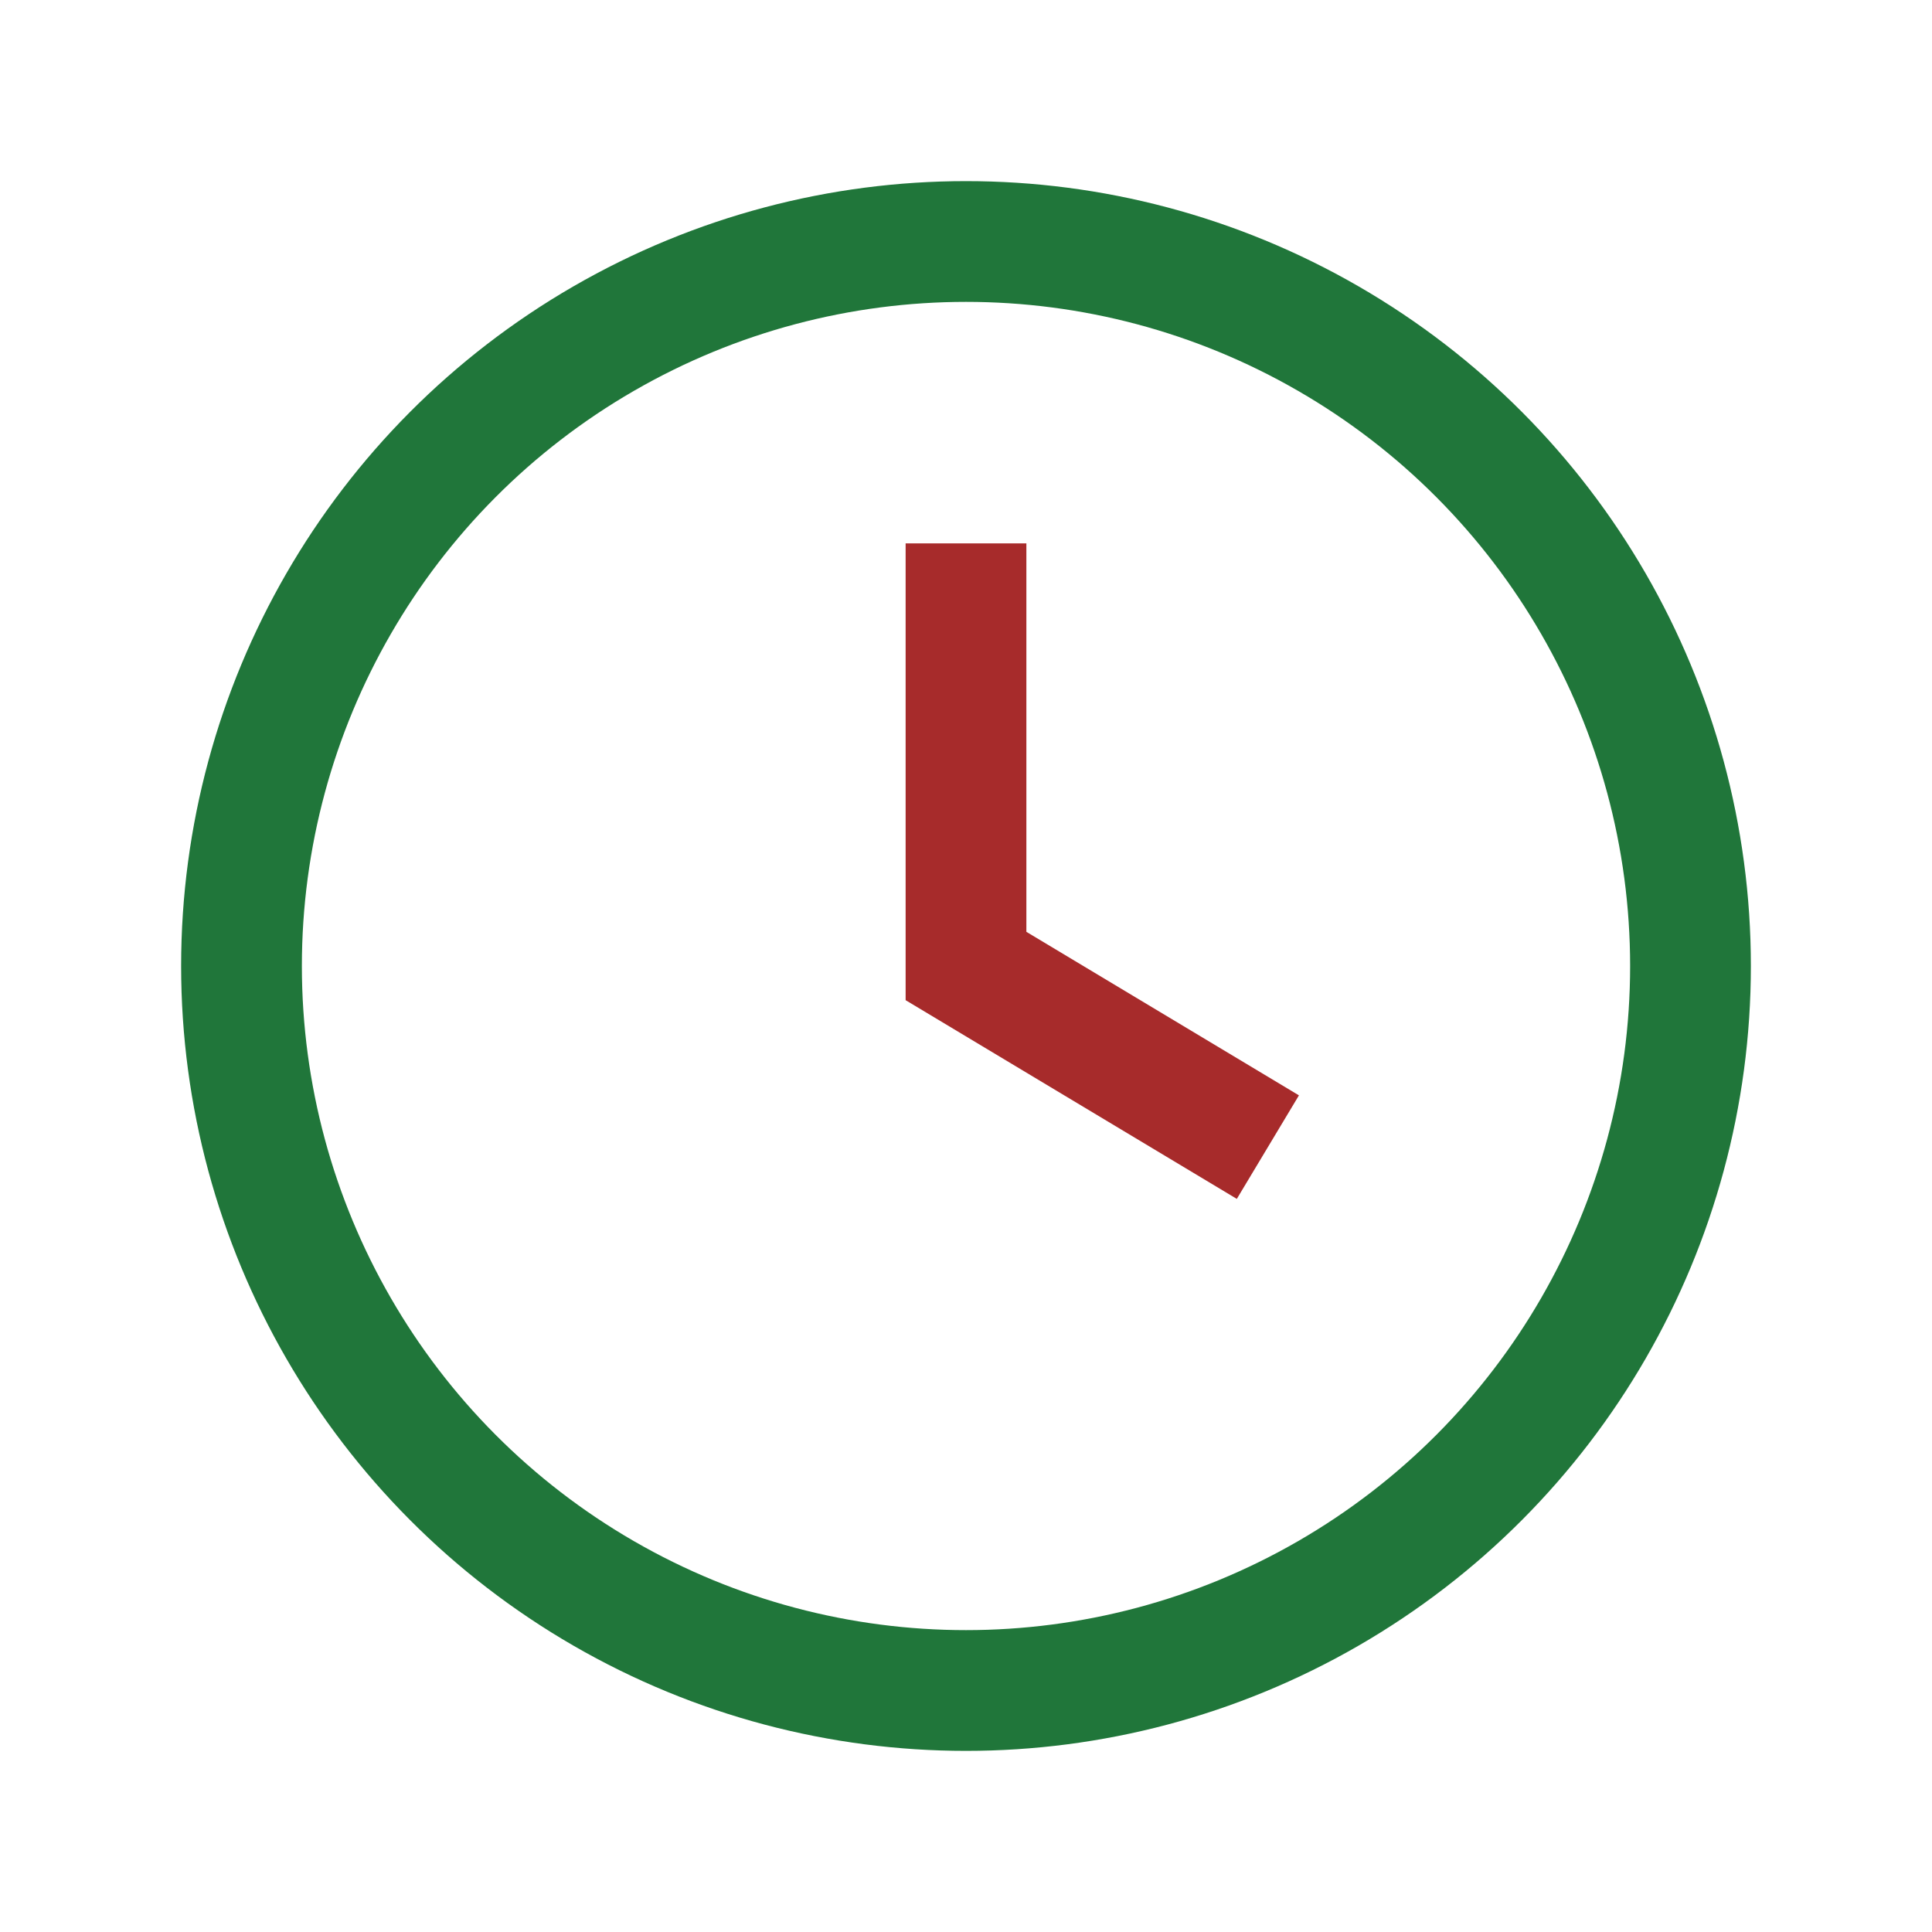 <?xml version="1.0" encoding="UTF-8"?>
<svg xmlns="http://www.w3.org/2000/svg" width="32" height="32" viewBox="0 0 32 32"><circle cx="16" cy="16" r="12" fill="none" stroke="#20763A" stroke-width="2"/><path d="M16 9v7l5 3" stroke="#A72B2B" stroke-width="2" fill="none"/></svg>
